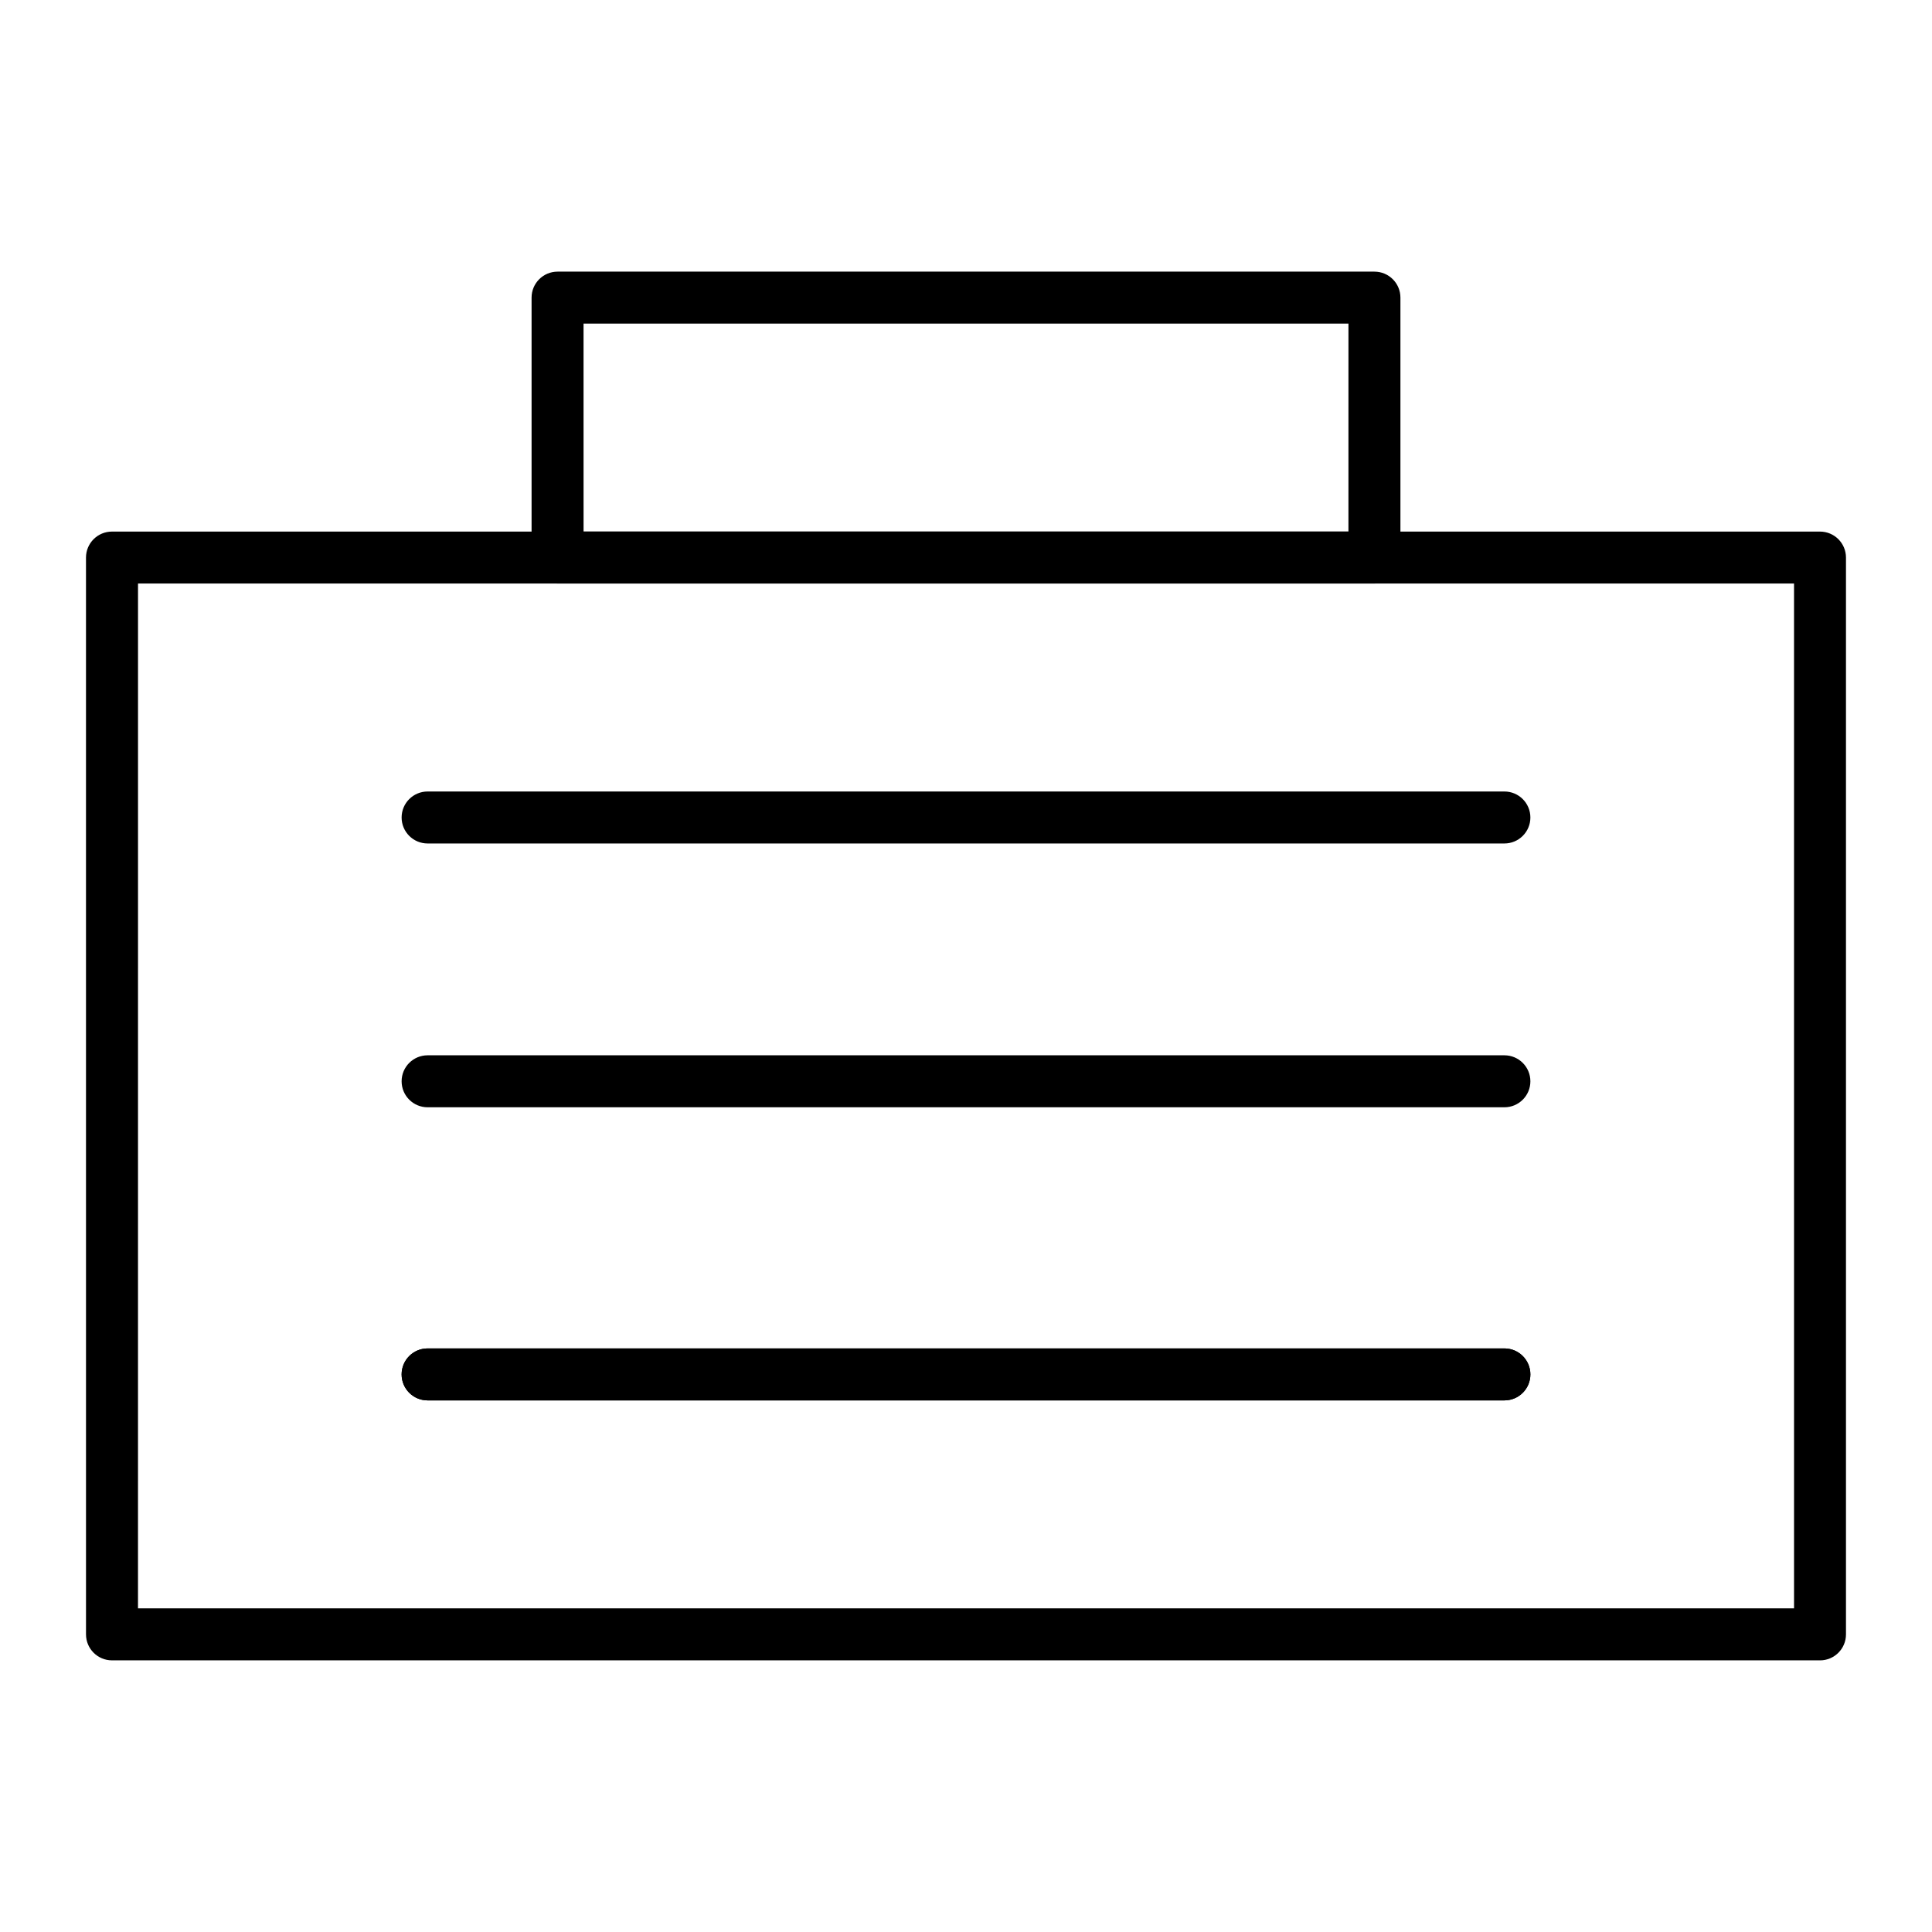 <?xml version="1.0" encoding="UTF-8"?>
<!-- Uploaded to: ICON Repo, www.iconrepo.com, Generator: ICON Repo Mixer Tools -->
<svg fill="#000000" width="800px" height="800px" version="1.1" viewBox="144 144 512 512" xmlns="http://www.w3.org/2000/svg">
 <g>
  <path d="m626.32 584.01h-452.64c-3.805 0-6.887-3.082-6.887-6.887l-0.004-285.36c0-3.805 3.082-6.887 6.887-6.887h452.64c3.805 0 6.887 3.082 6.887 6.887v285.36c0.004 3.805-3.078 6.891-6.883 6.891zm-445.75-13.777h438.87l-0.004-271.59h-438.86z"/>
  <path d="m508.24 298.64h-216.48c-3.805 0-6.887-3.082-6.887-6.887v-68.879c0-3.805 3.082-6.887 6.887-6.887h216.48c3.805 0 6.887 3.082 6.887 6.887v68.879c0 3.805-3.082 6.887-6.887 6.887zm-209.59-13.773h202.7l0.004-55.105h-202.71z"/>
  <path d="m542.68 515.12h-285.36c-3.805 0-6.887-3.082-6.887-6.887 0-3.805 3.082-6.887 6.887-6.887h285.36c3.805 0 6.887 3.082 6.887 6.887 0.004 3.805-3.078 6.887-6.883 6.887z"/>
  <path d="m542.68 367.53h-285.36c-3.805 0-6.887-3.082-6.887-6.887s3.082-6.887 6.887-6.887h285.36c3.805 0 6.887 3.082 6.887 6.887 0.004 3.801-3.078 6.887-6.883 6.887z"/>
  <path d="m542.68 437.44h-285.36c-3.805 0-6.887-3.082-6.887-6.887 0-3.805 3.082-6.887 6.887-6.887h285.36c3.805 0 6.887 3.082 6.887 6.887 0.004 3.805-3.078 6.887-6.883 6.887z"/>
  <path d="m542.68 515.12h-285.36c-3.805 0-6.887-3.082-6.887-6.887 0-3.805 3.082-6.887 6.887-6.887h285.36c3.805 0 6.887 3.082 6.887 6.887 0.004 3.805-3.078 6.887-6.883 6.887z"/>
 </g>
</svg>